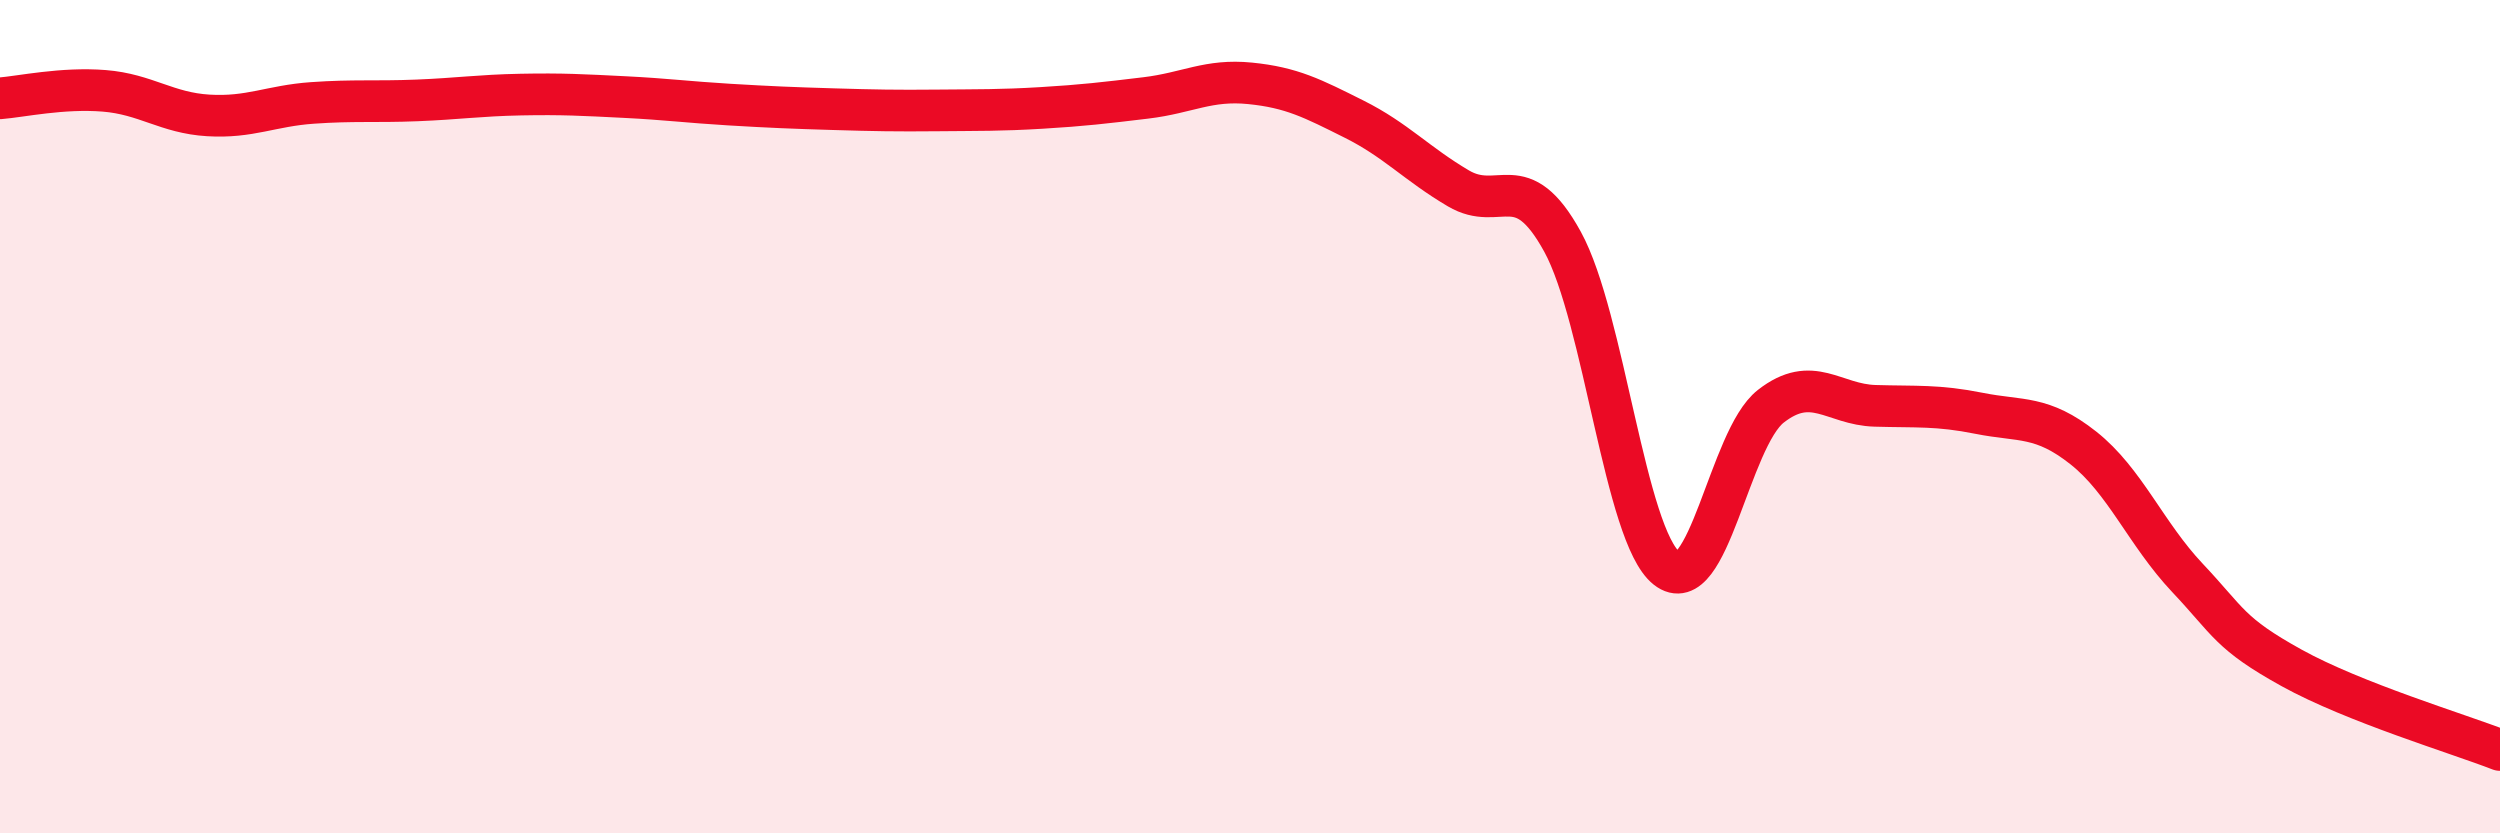 
    <svg width="60" height="20" viewBox="0 0 60 20" xmlns="http://www.w3.org/2000/svg">
      <path
        d="M 0,2.36 C 0.5,2.32 1.5,2.1 2.5,2.18 C 3.5,2.26 4,2.71 5,2.77 C 6,2.83 6.5,2.54 7.5,2.47 C 8.5,2.4 9,2.45 10,2.41 C 11,2.37 11.5,2.29 12.5,2.27 C 13.5,2.25 14,2.28 15,2.33 C 16,2.38 16.5,2.45 17.5,2.51 C 18.5,2.57 19,2.59 20,2.62 C 21,2.65 21.5,2.66 22.5,2.65 C 23.5,2.64 24,2.65 25,2.59 C 26,2.53 26.5,2.47 27.5,2.35 C 28.5,2.23 29,1.9 30,2 C 31,2.1 31.5,2.36 32.5,2.86 C 33.5,3.36 34,3.93 35,4.52 C 36,5.11 36.5,3.98 37.5,5.8 C 38.5,7.62 39,12.85 40,13.64 C 41,14.43 41.5,10.53 42.5,9.75 C 43.5,8.97 44,9.71 45,9.74 C 46,9.77 46.5,9.72 47.5,9.92 C 48.5,10.12 49,9.96 50,10.75 C 51,11.54 51.5,12.81 52.5,13.87 C 53.5,14.93 53.5,15.2 55,16.03 C 56.5,16.86 59,17.61 60,18L60 20L0 20Z"
        fill="#EB0A25"
        opacity="0.1"
        stroke-linecap="round"
        stroke-linejoin="round"
      />
      <path
        d="M 0,2.36 C 0.5,2.32 1.5,2.1 2.5,2.18 C 3.5,2.26 4,2.71 5,2.77 C 6,2.83 6.5,2.54 7.5,2.47 C 8.5,2.4 9,2.45 10,2.41 C 11,2.37 11.5,2.29 12.5,2.27 C 13.5,2.25 14,2.28 15,2.33 C 16,2.38 16.5,2.45 17.5,2.51 C 18.5,2.57 19,2.59 20,2.62 C 21,2.65 21.5,2.66 22.5,2.65 C 23.5,2.64 24,2.65 25,2.59 C 26,2.53 26.5,2.47 27.5,2.35 C 28.5,2.23 29,1.9 30,2 C 31,2.1 31.5,2.36 32.5,2.86 C 33.5,3.36 34,3.93 35,4.52 C 36,5.11 36.5,3.98 37.5,5.8 C 38.5,7.62 39,12.85 40,13.64 C 41,14.43 41.5,10.53 42.5,9.75 C 43.5,8.97 44,9.71 45,9.74 C 46,9.77 46.5,9.72 47.5,9.92 C 48.5,10.12 49,9.96 50,10.75 C 51,11.54 51.5,12.81 52.5,13.87 C 53.5,14.93 53.5,15.2 55,16.03 C 56.5,16.86 59,17.61 60,18"
        stroke="#EB0A25"
        stroke-width="1"
        fill="none"
        stroke-linecap="round"
        stroke-linejoin="round"
      />
    </svg>
  